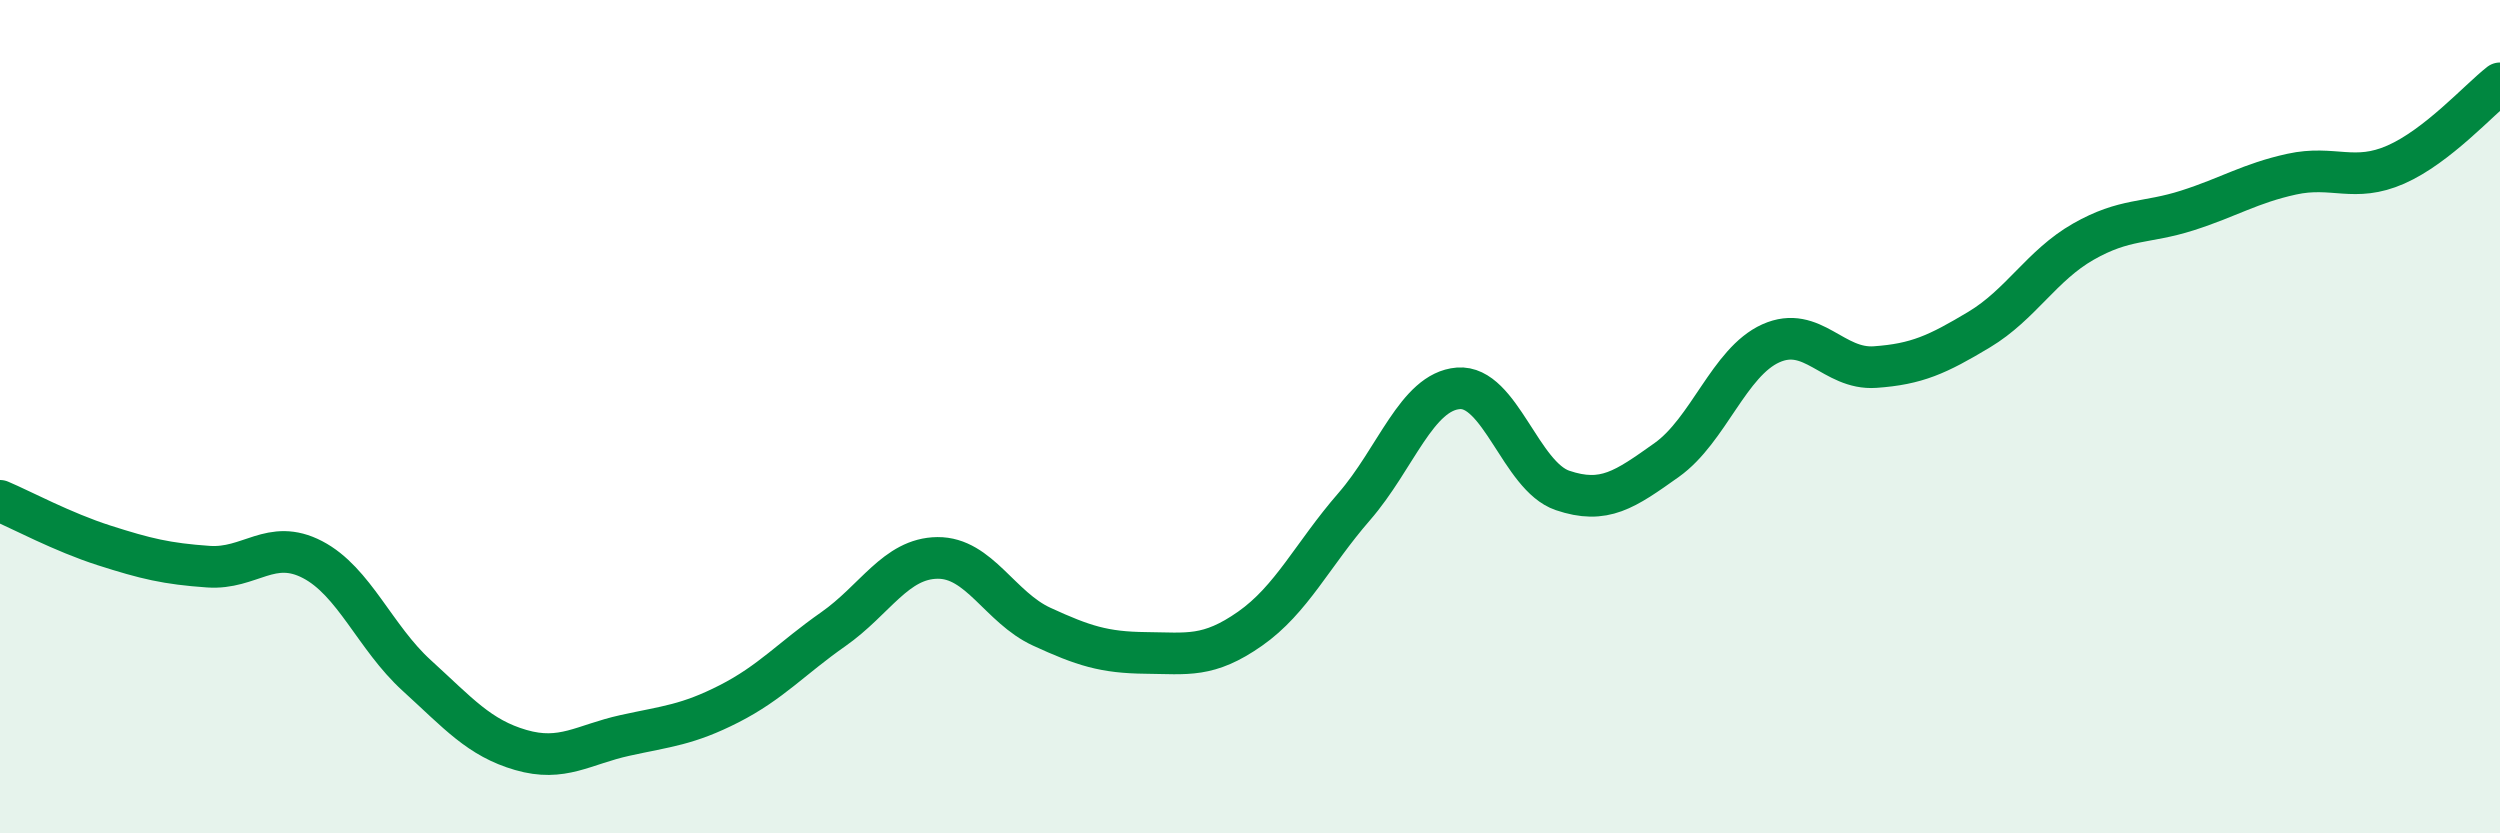 
    <svg width="60" height="20" viewBox="0 0 60 20" xmlns="http://www.w3.org/2000/svg">
      <path
        d="M 0,12.02 C 0.5,12.23 1.5,12.77 2.5,13.09 C 3.5,13.41 4,13.53 5,13.6 C 6,13.67 6.5,12.91 7.5,13.43 C 8.5,13.95 9,15.3 10,16.21 C 11,17.12 11.5,17.71 12.5,18 C 13.5,18.29 14,17.87 15,17.65 C 16,17.43 16.5,17.4 17.5,16.89 C 18.5,16.38 19,15.8 20,15.1 C 21,14.4 21.5,13.4 22.5,13.39 C 23.5,13.38 24,14.58 25,15.04 C 26,15.5 26.5,15.66 27.5,15.67 C 28.5,15.68 29,15.79 30,15.09 C 31,14.39 31.5,13.31 32.5,12.16 C 33.5,11.01 34,9.4 35,9.32 C 36,9.24 36.5,11.43 37.5,11.77 C 38.5,12.11 39,11.75 40,11.04 C 41,10.33 41.5,8.69 42.5,8.24 C 43.5,7.79 44,8.88 45,8.81 C 46,8.74 46.5,8.51 47.5,7.91 C 48.5,7.31 49,6.37 50,5.8 C 51,5.23 51.5,5.37 52.5,5.05 C 53.5,4.73 54,4.4 55,4.18 C 56,3.96 56.5,4.39 57.5,3.95 C 58.5,3.51 59.5,2.39 60,2L60 20L0 20Z"
        fill="#008740"
        opacity="0.1"
        stroke-linecap="round"
        stroke-linejoin="round"
      />
      <path
        d="M 0,12.02 C 0.5,12.23 1.5,12.77 2.5,13.09 C 3.5,13.41 4,13.53 5,13.6 C 6,13.67 6.5,12.91 7.5,13.43 C 8.5,13.95 9,15.3 10,16.21 C 11,17.12 11.5,17.71 12.5,18 C 13.5,18.29 14,17.87 15,17.65 C 16,17.43 16.5,17.4 17.5,16.89 C 18.5,16.38 19,15.8 20,15.1 C 21,14.4 21.5,13.4 22.5,13.39 C 23.5,13.38 24,14.58 25,15.04 C 26,15.5 26.5,15.66 27.5,15.67 C 28.5,15.68 29,15.79 30,15.09 C 31,14.39 31.5,13.31 32.5,12.16 C 33.5,11.01 34,9.4 35,9.32 C 36,9.24 36.5,11.43 37.5,11.77 C 38.5,12.11 39,11.75 40,11.04 C 41,10.33 41.5,8.69 42.5,8.24 C 43.5,7.79 44,8.88 45,8.81 C 46,8.74 46.5,8.51 47.5,7.91 C 48.5,7.31 49,6.37 50,5.8 C 51,5.23 51.5,5.37 52.5,5.05 C 53.5,4.73 54,4.4 55,4.18 C 56,3.96 56.5,4.39 57.5,3.95 C 58.5,3.51 59.5,2.39 60,2"
        stroke="#008740"
        stroke-width="1"
        fill="none"
        stroke-linecap="round"
        stroke-linejoin="round"
      />
    </svg>
  